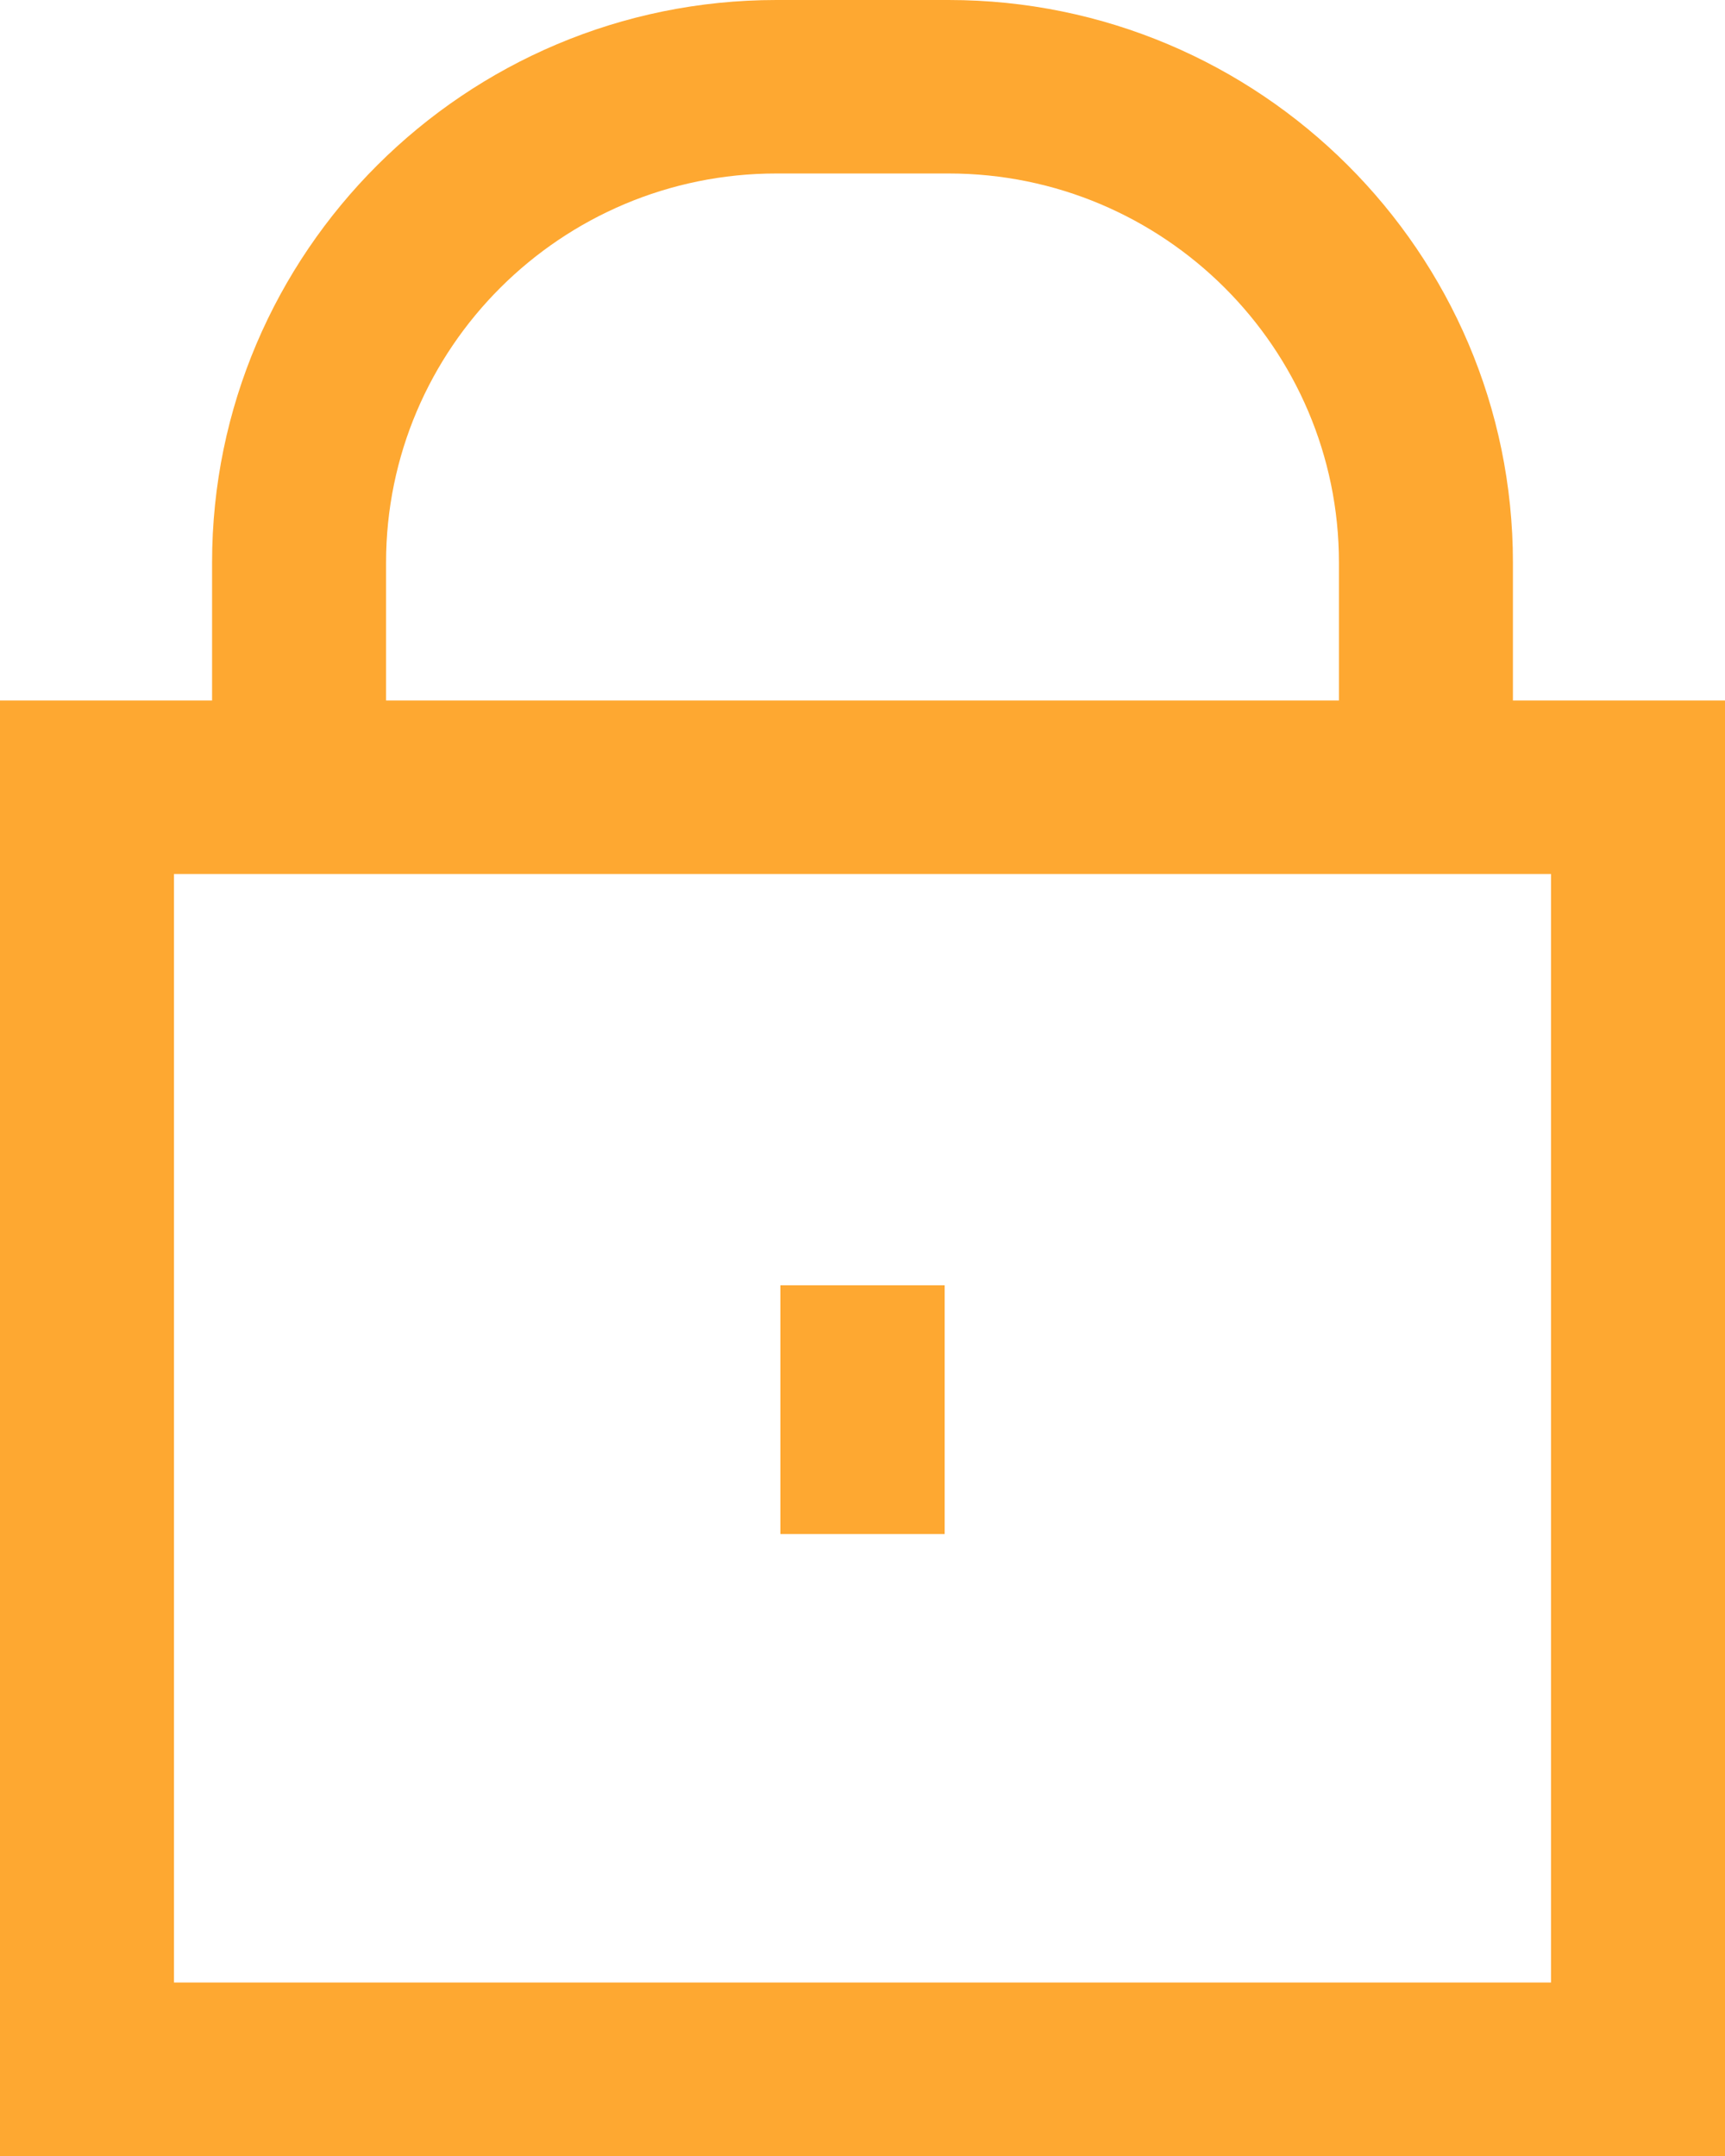<?xml version="1.0" encoding="UTF-8"?>
<svg width="36px" height="45px" viewBox="0 0 36 45" version="1.1" xmlns="http://www.w3.org/2000/svg" xmlns:xlink="http://www.w3.org/1999/xlink">
    <!-- Generator: Sketch 52.2 (67145) - http://www.bohemiancoding.com/sketch -->
    <title>Group 28</title>
    <desc>Created with Sketch.</desc>
    <g id="Symbols" stroke="none" stroke-width="1" fill="none" fill-rule="evenodd">
        <g id="Oval" transform="translate(-482, -385)" fill="#FEA831">
            <g id="Group-28" transform="translate(482, 385)">
                <path d="M31.574,14.621 L31.574,11.741 C31.574,5.267 26.291,0 19.798,0 L16.202,0 C9.709,0 4.426,5.267 4.426,11.741 L4.426,14.621 L0,14.621 L0,45 L36,45 L36,14.621 L31.574,14.621 Z M8.057,11.741 C8.057,7.264 11.711,3.621 16.202,3.621 L19.798,3.621 C24.289,3.621 27.943,7.264 27.943,11.741 L27.943,14.621 L8.057,14.621 L8.057,11.741 Z M32.369,41.379 L3.631,41.379 L3.631,18.242 L32.369,18.242 L32.369,41.379 Z" id="Shape" fill-rule="nonzero"></path>
                <rect id="Rectangle" x="16.286" y="26.827" width="3.429" height="5.192"></rect>
            </g>
        </g>
    </g>
</svg>